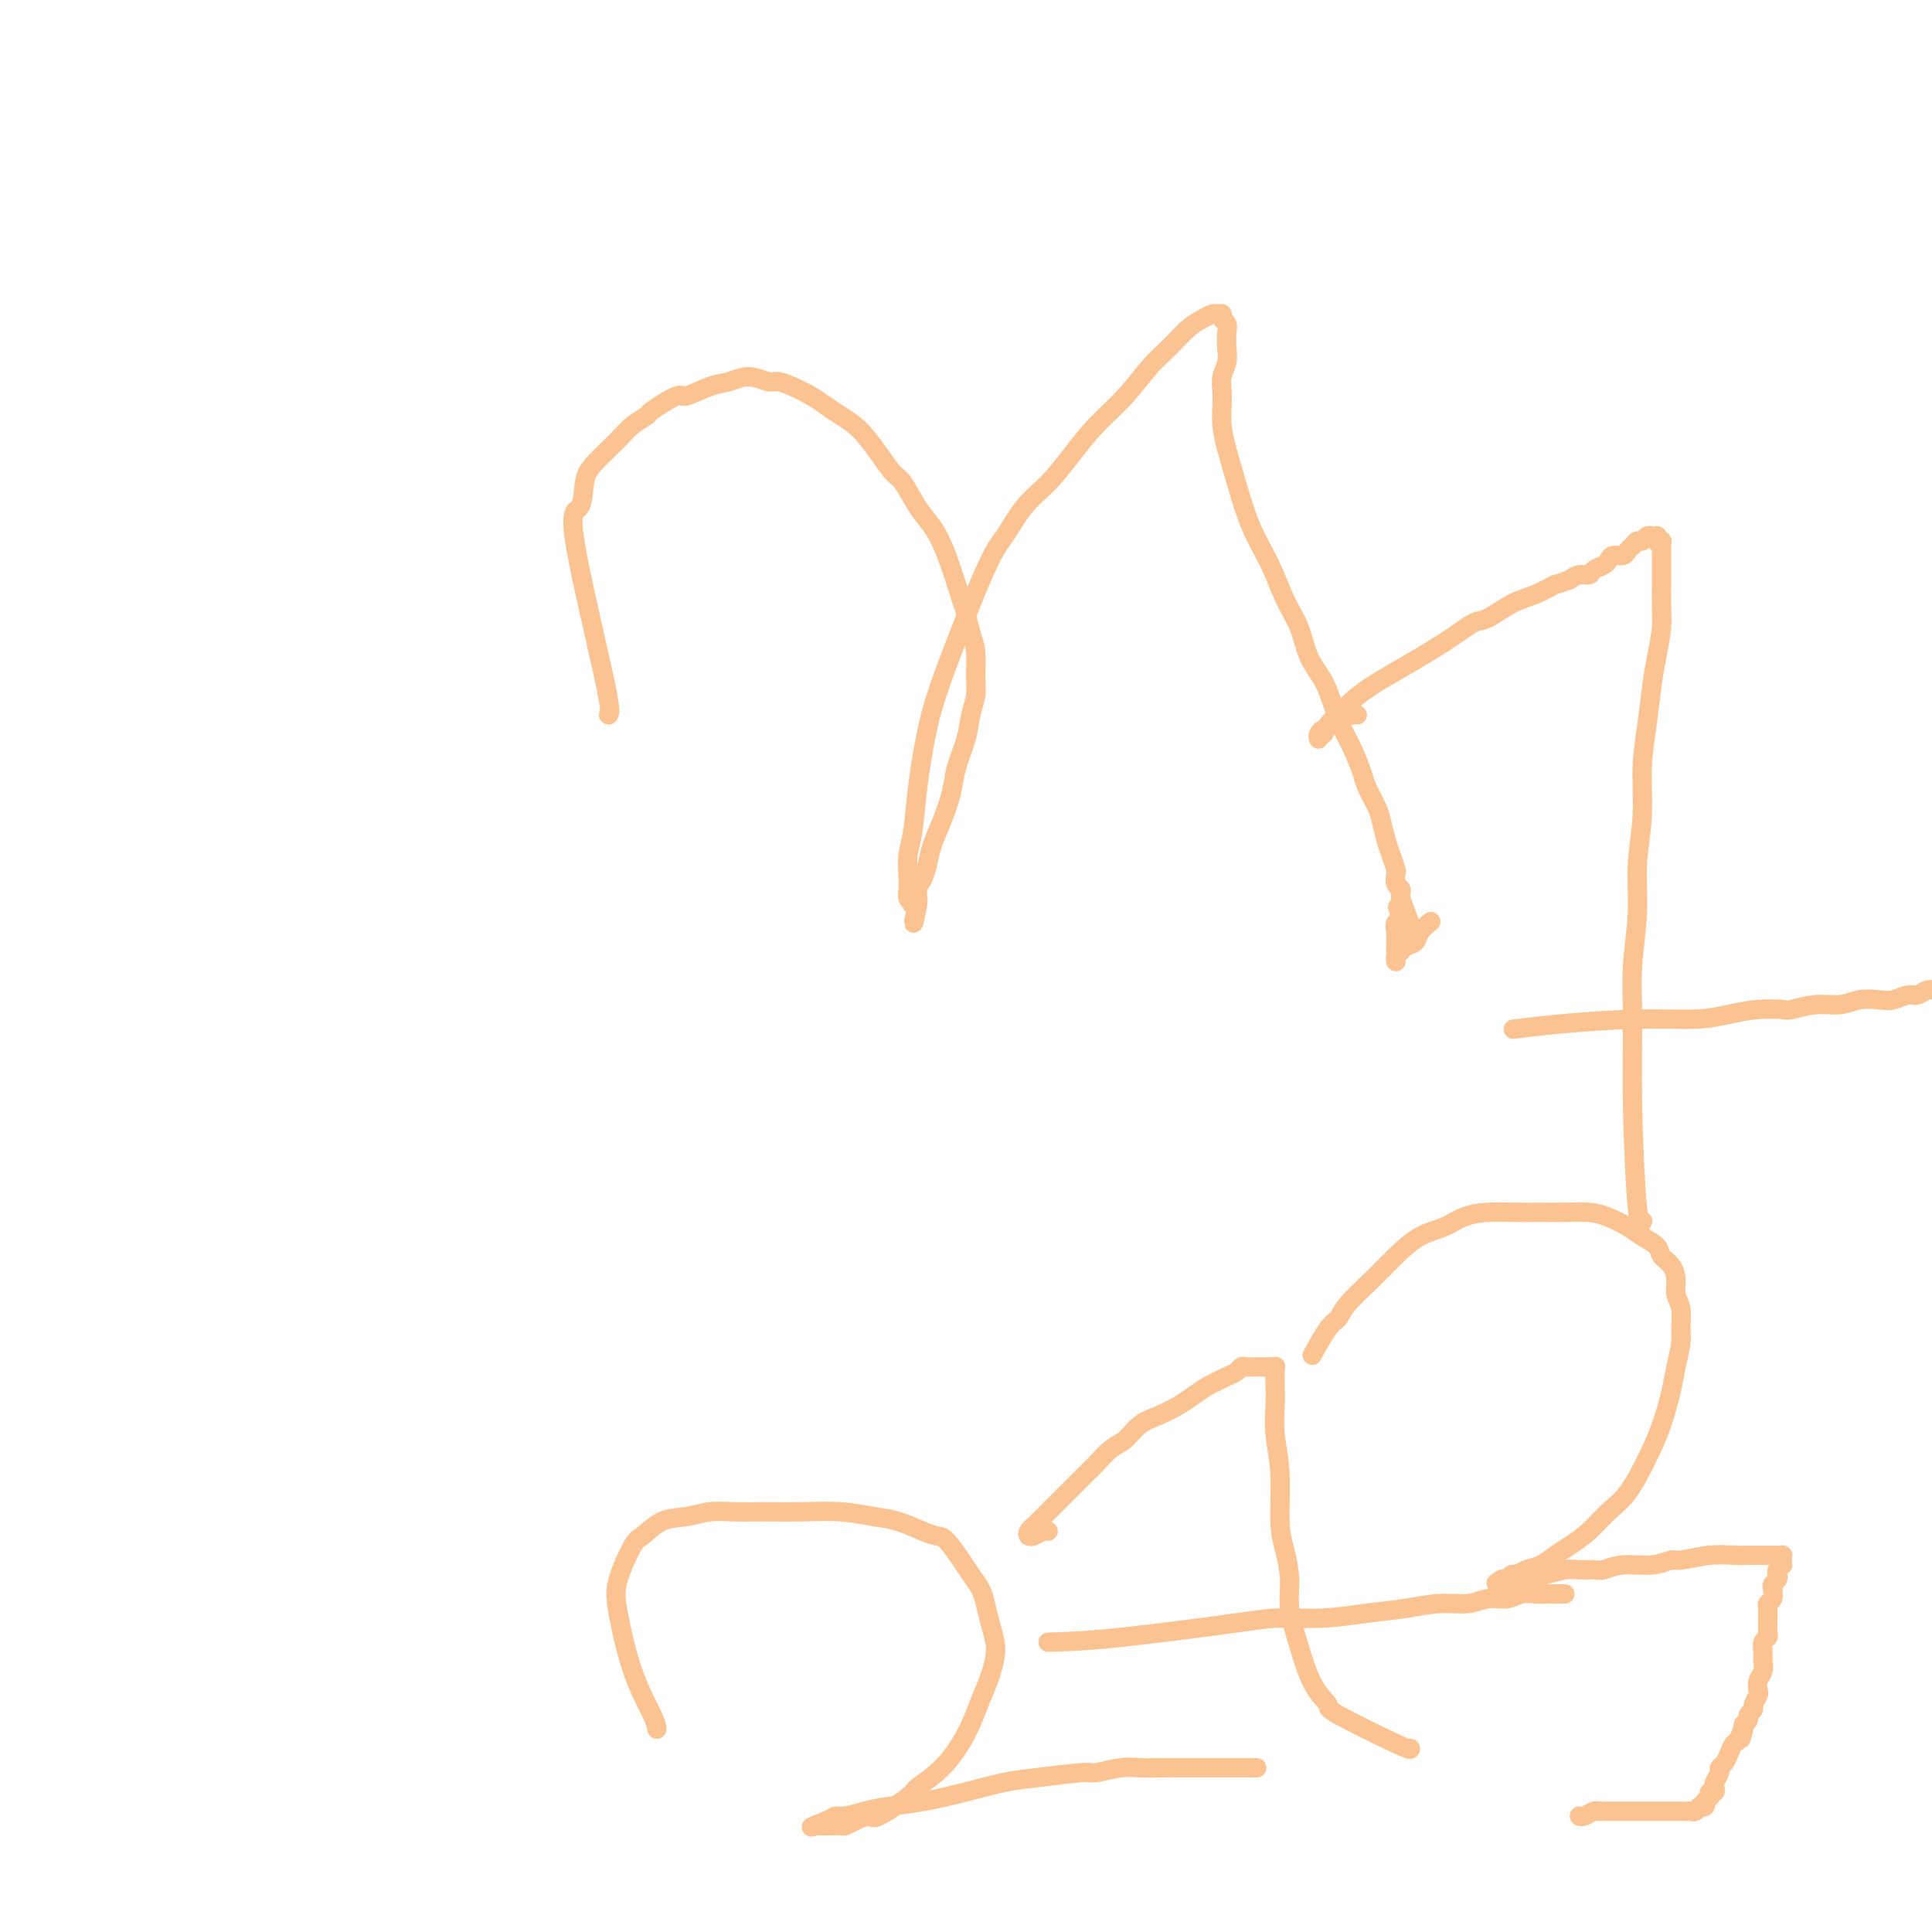 <svg viewBox='0 0 400 400' version='1.1' xmlns='http://www.w3.org/2000/svg' xmlns:xlink='http://www.w3.org/1999/xlink'><g fill='none' stroke='#FCC392' stroke-width='4' stroke-linecap='round' stroke-linejoin='round'><path d='M126,148c0.281,-0.388 0.562,-0.776 -1,-8c-1.562,-7.224 -4.966,-21.283 -6,-28c-1.034,-6.717 0.302,-6.093 1,-7c0.698,-0.907 0.759,-3.347 1,-5c0.241,-1.653 0.662,-2.521 2,-4c1.338,-1.479 3.592,-3.571 5,-5c1.408,-1.429 1.971,-2.195 3,-3c1.029,-0.805 2.526,-1.648 3,-2c0.474,-0.352 -0.075,-0.212 1,-1c1.075,-0.788 3.774,-2.503 5,-3c1.226,-0.497 0.979,0.225 2,0c1.021,-0.225 3.308,-1.395 5,-2c1.692,-0.605 2.787,-0.643 4,-1c1.213,-0.357 2.544,-1.032 4,-1c1.456,0.032 3.036,0.771 4,1c0.964,0.229 1.310,-0.052 2,0c0.690,0.052 1.724,0.438 3,1c1.276,0.562 2.796,1.300 4,2c1.204,0.700 2.094,1.361 3,2c0.906,0.639 1.827,1.257 3,2c1.173,0.743 2.596,1.612 4,3c1.404,1.388 2.788,3.293 4,5c1.212,1.707 2.253,3.214 3,4c0.747,0.786 1.202,0.852 2,2c0.798,1.148 1.940,3.380 3,5c1.060,1.620 2.038,2.628 3,4c0.962,1.372 1.908,3.107 3,6c1.092,2.893 2.331,6.945 3,9c0.669,2.055 0.769,2.114 1,3c0.231,0.886 0.595,2.599 1,4c0.405,1.401 0.853,2.491 1,4c0.147,1.509 -0.006,3.439 0,5c0.006,1.561 0.171,2.754 0,4c-0.171,1.246 -0.679,2.545 -1,4c-0.321,1.455 -0.457,3.067 -1,5c-0.543,1.933 -1.493,4.187 -2,6c-0.507,1.813 -0.569,3.185 -1,5c-0.431,1.815 -1.229,4.071 -2,6c-0.771,1.929 -1.513,3.530 -2,5c-0.487,1.470 -0.719,2.810 -1,4c-0.281,1.190 -0.611,2.232 -1,3c-0.389,0.768 -0.836,1.264 -1,2c-0.164,0.736 -0.044,1.714 0,2c0.044,0.286 0.012,-0.119 0,0c-0.012,0.119 -0.003,0.763 0,1c0.003,0.237 0.001,0.068 0,0c-0.001,-0.068 -0.000,-0.034 0,0'/><path d='M190,187c-1.795,8.045 -0.284,2.156 0,0c0.284,-2.156 -0.660,-0.580 -1,0c-0.340,0.580 -0.077,0.164 0,0c0.077,-0.164 -0.032,-0.077 0,0c0.032,0.077 0.204,0.142 0,0c-0.204,-0.142 -0.784,-0.492 -1,-1c-0.216,-0.508 -0.070,-1.176 0,-2c0.070,-0.824 0.063,-1.806 0,-3c-0.063,-1.194 -0.181,-2.602 0,-4c0.181,-1.398 0.660,-2.787 1,-5c0.340,-2.213 0.541,-5.251 1,-9c0.459,-3.749 1.178,-8.211 2,-12c0.822,-3.789 1.748,-6.906 4,-13c2.252,-6.094 5.830,-15.163 8,-20c2.170,-4.837 2.931,-5.440 4,-7c1.069,-1.560 2.445,-4.078 4,-6c1.555,-1.922 3.290,-3.249 5,-5c1.710,-1.751 3.394,-3.927 5,-6c1.606,-2.073 3.133,-4.043 5,-6c1.867,-1.957 4.075,-3.900 6,-6c1.925,-2.100 3.566,-4.356 5,-6c1.434,-1.644 2.661,-2.675 4,-4c1.339,-1.325 2.788,-2.943 4,-4c1.212,-1.057 2.185,-1.552 3,-2c0.815,-0.448 1.471,-0.849 2,-1c0.529,-0.151 0.930,-0.052 1,0c0.070,0.052 -0.191,0.058 0,0c0.191,-0.058 0.836,-0.178 1,0c0.164,0.178 -0.151,0.655 0,1c0.151,0.345 0.769,0.556 1,1c0.231,0.444 0.076,1.119 0,2c-0.076,0.881 -0.073,1.967 0,3c0.073,1.033 0.215,2.011 0,3c-0.215,0.989 -0.787,1.988 -1,3c-0.213,1.012 -0.066,2.038 0,3c0.066,0.962 0.050,1.861 0,3c-0.050,1.139 -0.134,2.518 0,4c0.134,1.482 0.486,3.066 1,5c0.514,1.934 1.191,4.217 2,7c0.809,2.783 1.749,6.067 3,9c1.251,2.933 2.814,5.515 4,8c1.186,2.485 1.994,4.873 3,7c1.006,2.127 2.209,3.994 3,6c0.791,2.006 1.170,4.152 2,6c0.830,1.848 2.110,3.398 3,5c0.890,1.602 1.389,3.256 2,5c0.611,1.744 1.333,3.576 2,5c0.667,1.424 1.278,2.438 2,4c0.722,1.562 1.556,3.671 2,5c0.444,1.329 0.500,1.877 1,3c0.500,1.123 1.444,2.819 2,4c0.556,1.181 0.724,1.845 1,3c0.276,1.155 0.662,2.799 1,4c0.338,1.201 0.630,1.957 1,3c0.370,1.043 0.817,2.374 1,3c0.183,0.626 0.102,0.549 0,1c-0.102,0.451 -0.223,1.430 0,2c0.223,0.570 0.791,0.730 1,1c0.209,0.270 0.060,0.648 0,1c-0.060,0.352 -0.030,0.676 0,1'/><path d='M290,186c5.244,13.931 1.352,5.759 0,3c-1.352,-2.759 -0.166,-0.104 0,1c0.166,1.104 -0.688,0.659 -1,1c-0.312,0.341 -0.084,1.468 0,2c0.084,0.532 0.022,0.468 0,1c-0.022,0.532 -0.006,1.659 0,2c0.006,0.341 0.002,-0.105 0,0c-0.002,0.105 -0.000,0.760 0,1c0.000,0.240 0.000,0.064 0,0c-0.000,-0.064 -0.000,-0.017 0,0c0.000,0.017 0.000,0.004 0,0c-0.000,-0.004 -0.000,0.003 0,0c0.000,-0.003 0.000,-0.015 0,0c-0.000,0.015 0.000,0.057 0,0c-0.000,-0.057 -0.000,-0.212 0,0c0.000,0.212 0.000,0.793 0,1c-0.000,0.207 -0.000,0.041 0,0c0.000,-0.041 0.000,0.042 0,0c-0.000,-0.042 -0.001,-0.210 0,0c0.001,0.210 0.004,0.800 0,1c-0.004,0.200 -0.013,0.012 0,0c0.013,-0.012 0.049,0.152 0,0c-0.049,-0.152 -0.183,-0.621 0,-1c0.183,-0.379 0.683,-0.669 1,-1c0.317,-0.331 0.449,-0.702 1,-1c0.551,-0.298 1.519,-0.523 2,-1c0.481,-0.477 0.476,-1.205 1,-2c0.524,-0.795 1.578,-1.656 2,-2c0.422,-0.344 0.211,-0.172 0,0'/><path d='M340,253c0.082,-0.170 0.165,-0.340 0,0c-0.165,0.340 -0.576,1.189 -1,-3c-0.424,-4.189 -0.861,-13.418 -1,-21c-0.139,-7.582 0.019,-13.518 0,-18c-0.019,-4.482 -0.216,-7.511 0,-11c0.216,-3.489 0.845,-7.438 1,-11c0.155,-3.562 -0.166,-6.738 0,-10c0.166,-3.262 0.818,-6.611 1,-10c0.182,-3.389 -0.105,-6.819 0,-10c0.105,-3.181 0.603,-6.114 1,-9c0.397,-2.886 0.695,-5.724 1,-8c0.305,-2.276 0.618,-3.989 1,-6c0.382,-2.011 0.835,-4.320 1,-6c0.165,-1.680 0.044,-2.730 0,-4c-0.044,-1.270 -0.012,-2.760 0,-4c0.012,-1.240 0.003,-2.231 0,-3c-0.003,-0.769 -0.001,-1.315 0,-2c0.001,-0.685 0.000,-1.508 0,-2c-0.000,-0.492 -0.000,-0.654 0,-1c0.000,-0.346 0.001,-0.877 0,-1c-0.001,-0.123 -0.004,0.163 0,0c0.004,-0.163 0.015,-0.775 0,-1c-0.015,-0.225 -0.057,-0.064 0,0c0.057,0.064 0.212,0.031 0,0c-0.212,-0.031 -0.793,-0.061 -1,0c-0.207,0.061 -0.041,0.213 0,0c0.041,-0.213 -0.045,-0.790 0,-1c0.045,-0.210 0.219,-0.052 0,0c-0.219,0.052 -0.832,-0.001 -1,0c-0.168,0.001 0.110,0.056 0,0c-0.110,-0.056 -0.607,-0.222 -1,0c-0.393,0.222 -0.682,0.834 -1,1c-0.318,0.166 -0.666,-0.114 -1,0c-0.334,0.114 -0.653,0.622 -1,1c-0.347,0.378 -0.722,0.626 -1,1c-0.278,0.374 -0.460,0.873 -1,1c-0.540,0.127 -1.439,-0.120 -2,0c-0.561,0.120 -0.783,0.606 -1,1c-0.217,0.394 -0.428,0.697 -1,1c-0.572,0.303 -1.504,0.607 -2,1c-0.496,0.393 -0.557,0.875 -1,1c-0.443,0.125 -1.270,-0.107 -2,0c-0.730,0.107 -1.365,0.554 -2,1'/><path d='M325,120c-3.438,1.363 -2.533,0.769 -3,1c-0.467,0.231 -2.307,1.287 -4,2c-1.693,0.713 -3.240,1.083 -5,2c-1.760,0.917 -3.733,2.380 -5,3c-1.267,0.620 -1.826,0.395 -3,1c-1.174,0.605 -2.961,2.039 -6,4c-3.039,1.961 -7.329,4.450 -10,6c-2.671,1.550 -3.724,2.160 -5,3c-1.276,0.840 -2.777,1.909 -4,3c-1.223,1.091 -2.170,2.205 -3,3c-0.830,0.795 -1.543,1.272 -2,2c-0.457,0.728 -0.659,1.709 -1,2c-0.341,0.291 -0.822,-0.107 -1,0c-0.178,0.107 -0.055,0.719 0,1c0.055,0.281 0.040,0.230 0,0c-0.040,-0.230 -0.106,-0.640 0,-1c0.106,-0.360 0.382,-0.671 1,-1c0.618,-0.329 1.577,-0.677 2,-1c0.423,-0.323 0.309,-0.623 1,-1c0.691,-0.377 2.186,-0.832 3,-1c0.814,-0.168 0.947,-0.048 1,0c0.053,0.048 0.027,0.024 0,0'/><path d='M314,213c-0.619,0.081 -1.238,0.163 0,0c1.238,-0.163 4.332,-0.569 9,-1c4.668,-0.431 10.911,-0.886 16,-1c5.089,-0.114 9.024,0.114 12,0c2.976,-0.114 4.994,-0.571 7,-1c2.006,-0.429 3.999,-0.832 6,-1c2.001,-0.168 4.008,-0.101 5,0c0.992,0.101 0.968,0.237 2,0c1.032,-0.237 3.119,-0.847 5,-1c1.881,-0.153 3.557,0.151 5,0c1.443,-0.151 2.652,-0.757 4,-1c1.348,-0.243 2.836,-0.121 4,0c1.164,0.121 2.003,0.243 3,0c0.997,-0.243 2.151,-0.850 3,-1c0.849,-0.150 1.394,0.157 2,0c0.606,-0.157 1.272,-0.778 2,-1c0.728,-0.222 1.519,-0.045 2,0c0.481,0.045 0.651,-0.040 1,0c0.349,0.040 0.877,0.207 1,0c0.123,-0.207 -0.159,-0.786 0,-1c0.159,-0.214 0.760,-0.061 1,0c0.240,0.061 0.120,0.031 0,0'/><path d='M272,280c-0.287,0.521 -0.573,1.043 0,0c0.573,-1.043 2.007,-3.650 3,-5c0.993,-1.350 1.545,-1.443 2,-2c0.455,-0.557 0.813,-1.577 2,-3c1.187,-1.423 3.201,-3.249 5,-5c1.799,-1.751 3.382,-3.425 5,-5c1.618,-1.575 3.272,-3.049 5,-4c1.728,-0.951 3.532,-1.379 5,-2c1.468,-0.621 2.600,-1.434 4,-2c1.400,-0.566 3.066,-0.884 5,-1c1.934,-0.116 4.134,-0.029 6,0c1.866,0.029 3.399,-0.000 5,0c1.601,0.000 3.271,0.030 5,0c1.729,-0.030 3.518,-0.121 5,0c1.482,0.121 2.658,0.455 4,1c1.342,0.545 2.849,1.300 4,2c1.151,0.700 1.944,1.345 3,2c1.056,0.655 2.373,1.319 3,2c0.627,0.681 0.564,1.377 1,2c0.436,0.623 1.370,1.171 2,2c0.630,0.829 0.954,1.938 1,3c0.046,1.062 -0.187,2.075 0,3c0.187,0.925 0.794,1.760 1,3c0.206,1.240 0.011,2.885 0,4c-0.011,1.115 0.161,1.698 0,3c-0.161,1.302 -0.654,3.321 -1,5c-0.346,1.679 -0.546,3.018 -1,5c-0.454,1.982 -1.163,4.606 -2,7c-0.837,2.394 -1.802,4.556 -3,7c-1.198,2.444 -2.627,5.168 -4,7c-1.373,1.832 -2.688,2.771 -4,4c-1.312,1.229 -2.620,2.749 -4,4c-1.380,1.251 -2.832,2.234 -4,3c-1.168,0.766 -2.053,1.314 -3,2c-0.947,0.686 -1.957,1.508 -3,2c-1.043,0.492 -2.121,0.654 -3,1c-0.879,0.346 -1.560,0.877 -2,1c-0.440,0.123 -0.640,-0.163 -1,0c-0.360,0.163 -0.881,0.776 -1,1c-0.119,0.224 0.164,0.060 0,0c-0.164,-0.060 -0.776,-0.016 -1,0c-0.224,0.016 -0.060,0.004 0,0c0.060,-0.004 0.017,-0.001 0,0c-0.017,0.001 -0.009,0.001 0,0'/><path d='M311,327c-2.685,1.546 -0.397,0.410 1,0c1.397,-0.410 1.902,-0.095 2,0c0.098,0.095 -0.210,-0.031 0,0c0.210,0.031 0.937,0.219 2,0c1.063,-0.219 2.463,-0.843 3,-1c0.537,-0.157 0.212,0.155 1,0c0.788,-0.155 2.691,-0.778 4,-1c1.309,-0.222 2.026,-0.044 3,0c0.974,0.044 2.205,-0.045 3,0c0.795,0.045 1.154,0.223 2,0c0.846,-0.223 2.178,-0.848 4,-1c1.822,-0.152 4.134,0.170 6,0c1.866,-0.170 3.288,-0.830 4,-1c0.712,-0.170 0.715,0.151 2,0c1.285,-0.151 3.853,-0.772 6,-1c2.147,-0.228 3.875,-0.061 5,0c1.125,0.061 1.649,0.016 2,0c0.351,-0.016 0.529,-0.004 1,0c0.471,0.004 1.236,0.001 2,0c0.764,-0.001 1.529,-0.000 2,0c0.471,0.000 0.648,0.000 1,0c0.352,-0.000 0.879,-0.001 1,0c0.121,0.001 -0.164,0.003 0,0c0.164,-0.003 0.776,-0.011 1,0c0.224,0.011 0.061,0.041 0,0c-0.061,-0.041 -0.020,-0.151 0,0c0.020,0.151 0.019,0.565 0,1c-0.019,0.435 -0.057,0.890 0,1c0.057,0.110 0.208,-0.125 0,0c-0.208,0.125 -0.774,0.610 -1,1c-0.226,0.390 -0.112,0.686 0,1c0.112,0.314 0.222,0.648 0,1c-0.222,0.352 -0.778,0.723 -1,1c-0.222,0.277 -0.112,0.459 0,1c0.112,0.541 0.226,1.440 0,2c-0.226,0.560 -0.793,0.780 -1,1c-0.207,0.220 -0.056,0.440 0,1c0.056,0.560 0.016,1.460 0,2c-0.016,0.540 -0.008,0.721 0,1c0.008,0.279 0.016,0.655 0,1c-0.016,0.345 -0.057,0.659 0,1c0.057,0.341 0.212,0.710 0,1c-0.212,0.290 -0.793,0.500 -1,1c-0.207,0.500 -0.042,1.290 0,2c0.042,0.710 -0.040,1.341 0,2c0.040,0.659 0.203,1.346 0,2c-0.203,0.654 -0.771,1.274 -1,2c-0.229,0.726 -0.118,1.556 0,2c0.118,0.444 0.243,0.500 0,1c-0.243,0.500 -0.852,1.443 -1,2c-0.148,0.557 0.167,0.727 0,1c-0.167,0.273 -0.814,0.651 -1,1c-0.186,0.349 0.090,0.671 0,1c-0.090,0.329 -0.545,0.664 -1,1'/><path d='M361,357c-1.190,5.529 -0.164,1.852 0,1c0.164,-0.852 -0.535,1.120 -1,2c-0.465,0.880 -0.698,0.669 -1,1c-0.302,0.331 -0.673,1.206 -1,2c-0.327,0.794 -0.610,1.508 -1,2c-0.390,0.492 -0.888,0.763 -1,1c-0.112,0.237 0.162,0.441 0,1c-0.162,0.559 -0.762,1.474 -1,2c-0.238,0.526 -0.115,0.662 0,1c0.115,0.338 0.223,0.879 0,1c-0.223,0.121 -0.778,-0.179 -1,0c-0.222,0.179 -0.111,0.836 0,1c0.111,0.164 0.222,-0.166 0,0c-0.222,0.166 -0.778,0.829 -1,1c-0.222,0.171 -0.111,-0.151 0,0c0.111,0.151 0.223,0.776 0,1c-0.223,0.224 -0.781,0.046 -1,0c-0.219,-0.046 -0.099,0.040 0,0c0.099,-0.040 0.178,-0.207 0,0c-0.178,0.207 -0.614,0.788 -1,1c-0.386,0.212 -0.722,0.057 -1,0c-0.278,-0.057 -0.497,-0.015 -1,0c-0.503,0.015 -1.289,0.004 -2,0c-0.711,-0.004 -1.345,-0.001 -2,0c-0.655,0.001 -1.330,0.000 -2,0c-0.670,-0.000 -1.335,-0.000 -2,0c-0.665,0.000 -1.330,0.000 -2,0c-0.670,-0.000 -1.346,-0.000 -2,0c-0.654,0.000 -1.285,-0.000 -2,0c-0.715,0.000 -1.512,0.000 -2,0c-0.488,-0.000 -0.667,-0.000 -1,0c-0.333,0.000 -0.821,0.000 -1,0c-0.179,-0.000 -0.050,-0.001 0,0c0.050,0.001 0.021,0.004 0,0c-0.021,-0.004 -0.034,-0.015 0,0c0.034,0.015 0.114,0.057 0,0c-0.114,-0.057 -0.422,-0.211 -1,0c-0.578,0.211 -1.425,0.788 -2,1c-0.575,0.212 -0.879,0.061 -1,0c-0.121,-0.061 -0.061,-0.030 0,0'/><path d='M292,362c0.049,0.215 0.099,0.430 -3,-1c-3.099,-1.430 -9.346,-4.506 -12,-6c-2.654,-1.494 -1.716,-1.405 -2,-2c-0.284,-0.595 -1.792,-1.873 -3,-4c-1.208,-2.127 -2.118,-5.102 -3,-8c-0.882,-2.898 -1.738,-5.718 -2,-8c-0.262,-2.282 0.070,-4.026 0,-6c-0.070,-1.974 -0.540,-4.177 -1,-6c-0.460,-1.823 -0.908,-3.267 -1,-6c-0.092,-2.733 0.171,-6.754 0,-10c-0.171,-3.246 -0.778,-5.718 -1,-8c-0.222,-2.282 -0.059,-4.376 0,-6c0.059,-1.624 0.016,-2.779 0,-4c-0.016,-1.221 -0.003,-2.509 0,-3c0.003,-0.491 -0.003,-0.184 0,0c0.003,0.184 0.016,0.245 0,0c-0.016,-0.245 -0.060,-0.798 0,-1c0.060,-0.202 0.223,-0.054 0,0c-0.223,0.054 -0.832,0.014 -1,0c-0.168,-0.014 0.106,-0.004 0,0c-0.106,0.004 -0.592,0.000 -1,0c-0.408,-0.000 -0.738,0.003 -1,0c-0.262,-0.003 -0.454,-0.012 -1,0c-0.546,0.012 -1.445,0.045 -2,0c-0.555,-0.045 -0.767,-0.168 -1,0c-0.233,0.168 -0.488,0.625 -1,1c-0.512,0.375 -1.280,0.667 -2,1c-0.720,0.333 -1.392,0.708 -2,1c-0.608,0.292 -1.153,0.500 -2,1c-0.847,0.500 -1.998,1.293 -3,2c-1.002,0.707 -1.857,1.329 -3,2c-1.143,0.671 -2.575,1.391 -4,2c-1.425,0.609 -2.843,1.108 -4,2c-1.157,0.892 -2.053,2.178 -3,3c-0.947,0.822 -1.944,1.179 -3,2c-1.056,0.821 -2.170,2.107 -3,3c-0.830,0.893 -1.377,1.394 -2,2c-0.623,0.606 -1.322,1.317 -2,2c-0.678,0.683 -1.336,1.338 -2,2c-0.664,0.662 -1.332,1.332 -2,2c-0.668,0.668 -1.334,1.334 -2,2c-0.666,0.666 -1.333,1.333 -2,2'/><path d='M215,315c-3.415,3.276 -1.451,1.466 -1,1c0.451,-0.466 -0.609,0.412 -1,1c-0.391,0.588 -0.112,0.886 0,1c0.112,0.114 0.058,0.045 0,0c-0.058,-0.045 -0.121,-0.064 0,0c0.121,0.064 0.424,0.213 1,0c0.576,-0.213 1.424,-0.788 2,-1c0.576,-0.212 0.879,-0.061 1,0c0.121,0.061 0.061,0.030 0,0'/><path d='M217,340c3.838,-0.115 7.675,-0.230 15,-1c7.325,-0.770 18.137,-2.195 24,-3c5.863,-0.805 6.776,-0.990 9,-1c2.224,-0.010 5.761,0.156 9,0c3.239,-0.156 6.182,-0.634 9,-1c2.818,-0.366 5.510,-0.619 8,-1c2.490,-0.381 4.777,-0.891 7,-1c2.223,-0.109 4.381,0.181 6,0c1.619,-0.181 2.700,-0.833 4,-1c1.300,-0.167 2.821,0.151 4,0c1.179,-0.151 2.018,-0.773 3,-1c0.982,-0.227 2.108,-0.061 3,0c0.892,0.061 1.549,0.016 2,0c0.451,-0.016 0.695,-0.004 1,0c0.305,0.004 0.669,0.001 1,0c0.331,-0.001 0.628,-0.000 1,0c0.372,0.000 0.821,0.000 1,0c0.179,-0.000 0.090,-0.000 0,0'/><path d='M136,358c-0.055,-0.570 -0.110,-1.141 -1,-3c-0.890,-1.859 -2.616,-5.007 -4,-9c-1.384,-3.993 -2.426,-8.832 -3,-12c-0.574,-3.168 -0.679,-4.666 0,-7c0.679,-2.334 2.140,-5.505 3,-7c0.860,-1.495 1.117,-1.315 2,-2c0.883,-0.685 2.393,-2.236 4,-3c1.607,-0.764 3.312,-0.740 5,-1c1.688,-0.260 3.359,-0.802 5,-1c1.641,-0.198 3.253,-0.050 5,0c1.747,0.050 3.627,0.001 6,0c2.373,-0.001 5.237,0.045 8,0c2.763,-0.045 5.426,-0.180 8,0c2.574,0.180 5.059,0.676 7,1c1.941,0.324 3.339,0.478 5,1c1.661,0.522 3.585,1.413 5,2c1.415,0.587 2.319,0.870 3,1c0.681,0.130 1.138,0.106 2,1c0.862,0.894 2.129,2.706 3,4c0.871,1.294 1.347,2.069 2,3c0.653,0.931 1.482,2.019 2,3c0.518,0.981 0.725,1.854 1,3c0.275,1.146 0.618,2.565 1,4c0.382,1.435 0.802,2.884 1,4c0.198,1.116 0.172,1.897 0,3c-0.172,1.103 -0.492,2.526 -1,4c-0.508,1.474 -1.206,2.997 -2,5c-0.794,2.003 -1.684,4.485 -3,7c-1.316,2.515 -3.058,5.062 -5,7c-1.942,1.938 -4.085,3.268 -5,4c-0.915,0.732 -0.602,0.865 -2,2c-1.398,1.135 -4.506,3.271 -6,4c-1.494,0.729 -1.372,0.052 -2,0c-0.628,-0.052 -2.004,0.522 -3,1c-0.996,0.478 -1.611,0.860 -2,1c-0.389,0.140 -0.553,0.037 -1,0c-0.447,-0.037 -1.178,-0.010 -2,0c-0.822,0.010 -1.737,0.003 -2,0c-0.263,-0.003 0.126,-0.001 0,0c-0.126,0.001 -0.766,0.000 -1,0c-0.234,-0.000 -0.063,-0.000 0,0c0.063,0.000 0.018,0.000 0,0c-0.018,-0.000 -0.009,-0.000 0,0'/><path d='M169,378c-2.588,0.766 0.441,-0.320 2,-1c1.559,-0.680 1.649,-0.955 2,-1c0.351,-0.045 0.965,0.140 2,0c1.035,-0.140 2.491,-0.605 4,-1c1.509,-0.395 3.070,-0.721 5,-1c1.930,-0.279 4.230,-0.509 7,-1c2.770,-0.491 6.010,-1.241 9,-2c2.990,-0.759 5.731,-1.528 8,-2c2.269,-0.472 4.067,-0.648 7,-1c2.933,-0.352 7.003,-0.879 9,-1c1.997,-0.121 1.922,0.164 3,0c1.078,-0.164 3.310,-0.776 5,-1c1.690,-0.224 2.839,-0.060 4,0c1.161,0.060 2.333,0.016 4,0c1.667,-0.016 3.830,-0.004 5,0c1.170,0.004 1.346,0.001 3,0c1.654,-0.001 4.786,-0.000 6,0c1.214,0.000 0.508,0.000 1,0c0.492,-0.000 2.181,-0.000 3,0c0.819,0.000 0.770,0.000 1,0c0.230,-0.000 0.741,-0.000 1,0c0.259,0.000 0.265,0.000 0,0c-0.265,-0.000 -0.802,-0.000 -1,0c-0.198,0.000 -0.057,0.000 0,0c0.057,-0.000 0.028,-0.000 0,0'/></g>
</svg>